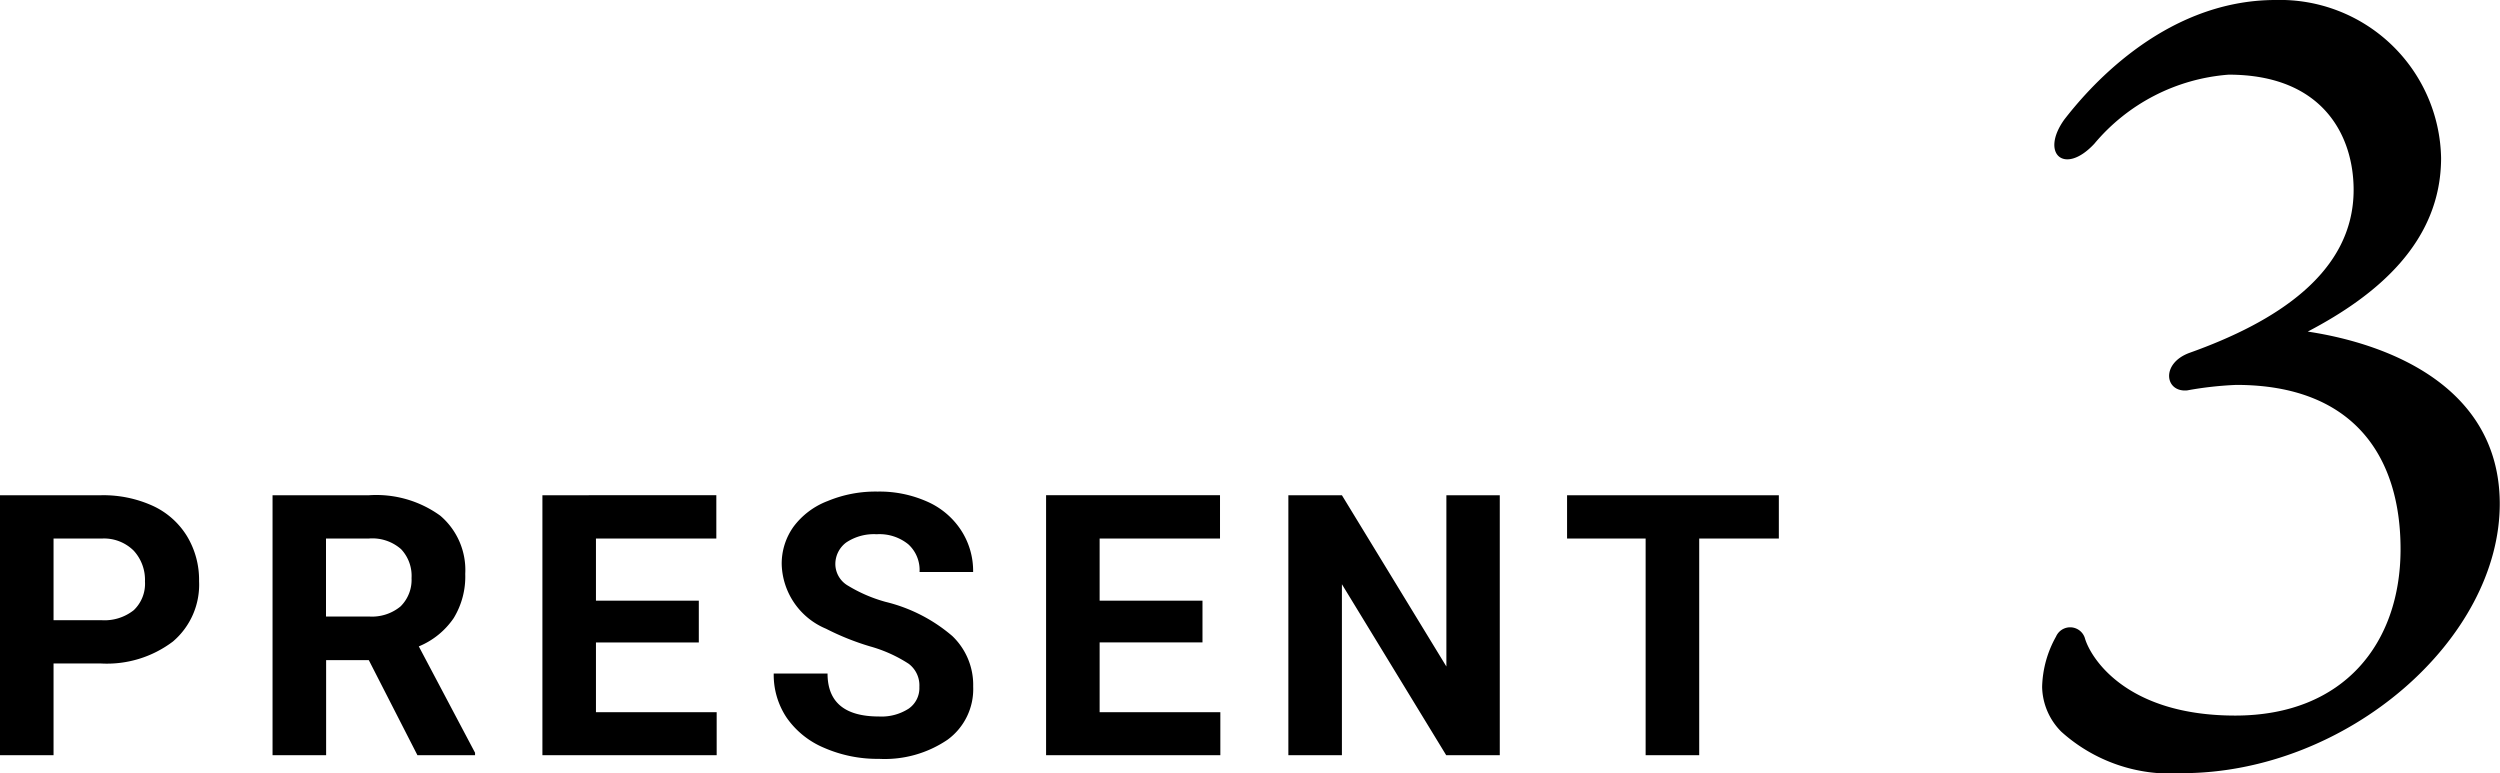 <svg xmlns="http://www.w3.org/2000/svg" width="82.032" height="25.38" viewBox="0 0 82.032 25.38">
  <defs>
    <style>
      .cls-1 {
        fill-rule: evenodd;
      }
    </style>
  </defs>
  <path id="present_3" data-name="present 3" class="cls-1" d="M673.11,2783.39a3.587,3.587,0,0,0,2.376-.72,2.446,2.446,0,0,0,.858-1.98,2.768,2.768,0,0,0-.392-1.47,2.579,2.579,0,0,0-1.122-1,3.916,3.916,0,0,0-1.691-.35h-3.328v8.53h1.758v-3.01h1.541Zm-1.541-4.1h1.611a1.38,1.38,0,0,1,1.02.4,1.415,1.415,0,0,1,.369,1.01,1.2,1.2,0,0,1-.366.94,1.539,1.539,0,0,1-1.064.33h-1.57v-2.68Zm11.94,7.11H685.4v-0.08l-1.846-3.49a2.568,2.568,0,0,0,1.146-.93,2.611,2.611,0,0,0,.378-1.45,2.339,2.339,0,0,0-.821-1.91,3.578,3.578,0,0,0-2.332-.67h-3.17v8.53h1.758v-3.12h1.4Zm-3-7.11h1.412a1.427,1.427,0,0,1,1.052.35,1.276,1.276,0,0,1,.343.95,1.222,1.222,0,0,1-.363.93,1.473,1.473,0,0,1-1.026.33h-1.418v-2.56Zm12.233,2.04h-3.375v-2.04h3.95v-1.42H687.61v8.53h5.718v-1.41h-3.961v-2.29h3.375v-1.37Zm6.89,3.54a1.641,1.641,0,0,1-.979.26q-1.687,0-1.687-1.41H695.2a2.526,2.526,0,0,0,.425,1.45,2.824,2.824,0,0,0,1.233.99,4.364,4.364,0,0,0,1.793.36,3.665,3.665,0,0,0,2.256-.63,2.055,2.055,0,0,0,.838-1.74,2.218,2.218,0,0,0-.685-1.66,5.266,5.266,0,0,0-2.186-1.12,4.836,4.836,0,0,1-1.233-.53,0.826,0.826,0,0,1-.419-0.7,0.884,0.884,0,0,1,.357-0.72,1.631,1.631,0,0,1,1-.27,1.5,1.5,0,0,1,1.037.33,1.14,1.14,0,0,1,.369.91h1.758a2.445,2.445,0,0,0-.395-1.37,2.55,2.55,0,0,0-1.111-.94,3.841,3.841,0,0,0-1.629-.33,4.088,4.088,0,0,0-1.637.31,2.509,2.509,0,0,0-1.119.84,2.078,2.078,0,0,0-.39,1.24,2.361,2.361,0,0,0,1.453,2.11,8.48,8.48,0,0,0,1.447.58,4.578,4.578,0,0,1,1.266.57,0.887,0.887,0,0,1,.351.76A0.82,0.82,0,0,1,699.632,2784.87Zm9.637-3.54h-3.375v-2.04h3.95v-1.42h-5.707v8.53h5.718v-1.41h-3.961v-2.29h3.375v-1.37Zm9.755-3.46h-1.752v5.62l-3.428-5.62h-1.757v8.53h1.757v-5.61l3.422,5.61h1.758v-8.53Zm9.157,0h-6.949v1.42h2.578v7.11h1.758v-7.11h2.613v-1.42Zm16.3-16.25c-3.781,0-6.3,3.11-6.931,3.92-0.805,1.12,0,1.85.98,0.8a6.373,6.373,0,0,1,4.411-2.27c3.115,0,4.1,2.03,4.1,3.78,0,2.73-2.555,4.34-5.391,5.35-0.945.35-.8,1.3-0.07,1.23a11.5,11.5,0,0,1,1.611-.18c3.815,0,5.39,2.31,5.39,5.39s-1.855,5.46-5.425,5.46c-3.606,0-4.761-1.92-4.936-2.55a0.506,0.506,0,0,0-.945-0.04,3.532,3.532,0,0,0-.455,1.65,2.135,2.135,0,0,0,.63,1.47,5.343,5.343,0,0,0,3.955,1.36c5.426,0,10.466-4.41,10.431-8.89-0.035-3.74-3.535-5.18-6.3-5.6,2.275-1.19,4.375-2.94,4.375-5.7A5.286,5.286,0,0,0,744.482,2761.62Z" transform="translate(-669.812 -2761.62)"/>
</svg>
